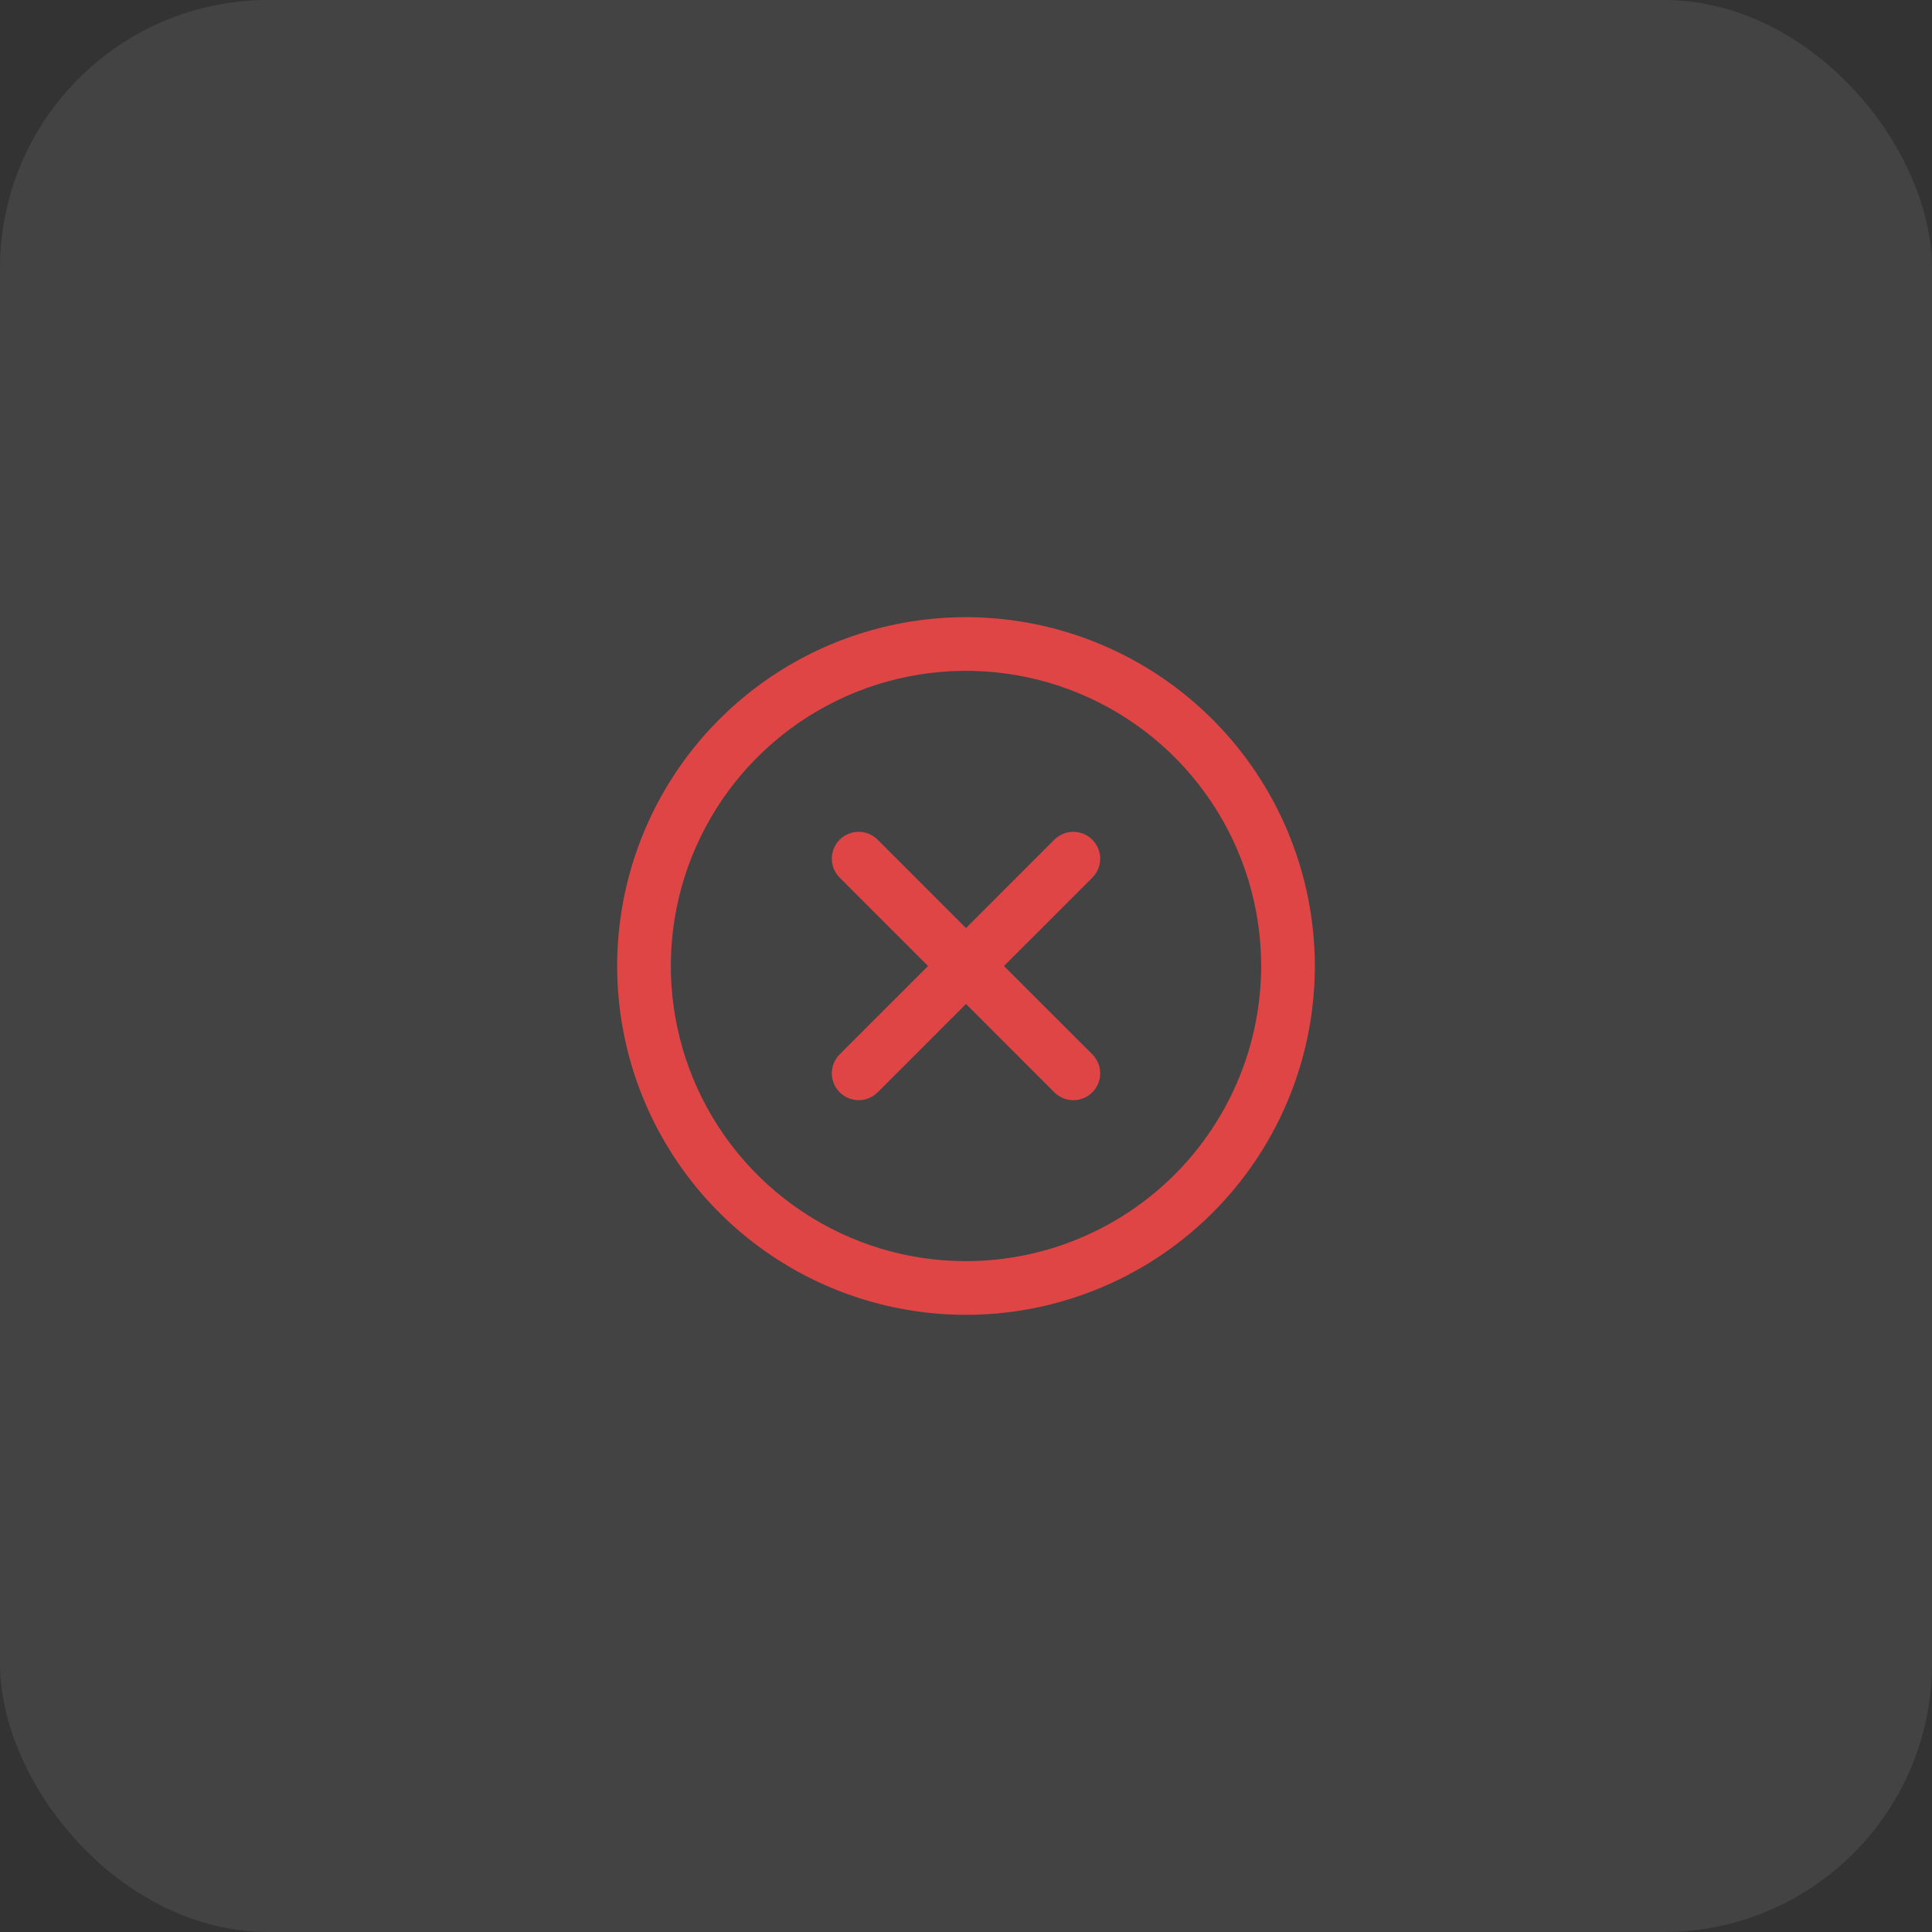 <svg width="72" height="72" viewBox="0 0 72 72" fill="none" xmlns="http://www.w3.org/2000/svg">
<rect x="0" y="0" width="72" height="72" fill="#333333" stroke="none"/>
<rect width="72" height="72" rx="10" fill="white" fill-opacity="0.08"/>
<path d="M40.708 32.708L37.414 36L40.708 39.292C40.8 39.385 40.874 39.496 40.924 39.617C40.975 39.739 41.001 39.869 41.001 40C41.001 40.131 40.975 40.261 40.924 40.383C40.874 40.504 40.8 40.615 40.708 40.708C40.615 40.8 40.504 40.874 40.383 40.924C40.261 40.975 40.131 41.001 40 41.001C39.869 41.001 39.739 40.975 39.617 40.924C39.496 40.874 39.385 40.8 39.292 40.708L36 37.414L32.708 40.708C32.615 40.8 32.504 40.874 32.383 40.924C32.261 40.975 32.131 41.001 32 41.001C31.869 41.001 31.738 40.975 31.617 40.924C31.496 40.874 31.385 40.8 31.293 40.708C31.2 40.615 31.126 40.504 31.076 40.383C31.025 40.261 30.999 40.131 30.999 40C30.999 39.869 31.025 39.739 31.076 39.617C31.126 39.496 31.2 39.385 31.293 39.292L34.586 36L31.293 32.708C31.105 32.52 30.999 32.265 30.999 32C30.999 31.735 31.105 31.48 31.293 31.293C31.48 31.105 31.735 30.999 32 30.999C32.265 30.999 32.52 31.105 32.708 31.293L36 34.586L39.292 31.293C39.385 31.2 39.496 31.126 39.617 31.076C39.739 31.025 39.869 30.999 40 30.999C40.131 30.999 40.261 31.025 40.383 31.076C40.504 31.126 40.615 31.2 40.708 31.293C40.8 31.385 40.874 31.496 40.924 31.617C40.975 31.738 41.001 31.869 41.001 32C41.001 32.131 40.975 32.261 40.924 32.383C40.874 32.504 40.8 32.615 40.708 32.708ZM49 36C49 38.571 48.238 41.085 46.809 43.222C45.381 45.36 43.35 47.026 40.975 48.01C38.599 48.994 35.986 49.252 33.464 48.75C30.942 48.249 28.626 47.011 26.808 45.192C24.989 43.374 23.751 41.058 23.25 38.536C22.748 36.014 23.006 33.401 23.99 31.025C24.974 28.65 26.64 26.619 28.778 25.191C30.915 23.762 33.429 23 36 23C39.447 23.004 42.751 24.374 45.188 26.812C47.626 29.249 48.996 32.553 49 36ZM47 36C47 33.824 46.355 31.698 45.146 29.889C43.938 28.08 42.219 26.67 40.209 25.837C38.2 25.005 35.988 24.787 33.854 25.211C31.72 25.636 29.76 26.683 28.222 28.222C26.683 29.76 25.636 31.72 25.211 33.854C24.787 35.988 25.005 38.2 25.837 40.209C26.67 42.219 28.08 43.938 29.889 45.146C31.698 46.355 33.824 47 36 47C38.916 46.997 41.712 45.837 43.775 43.775C45.837 41.712 46.997 38.916 47 36Z" fill="#E04545"/>
</svg>
